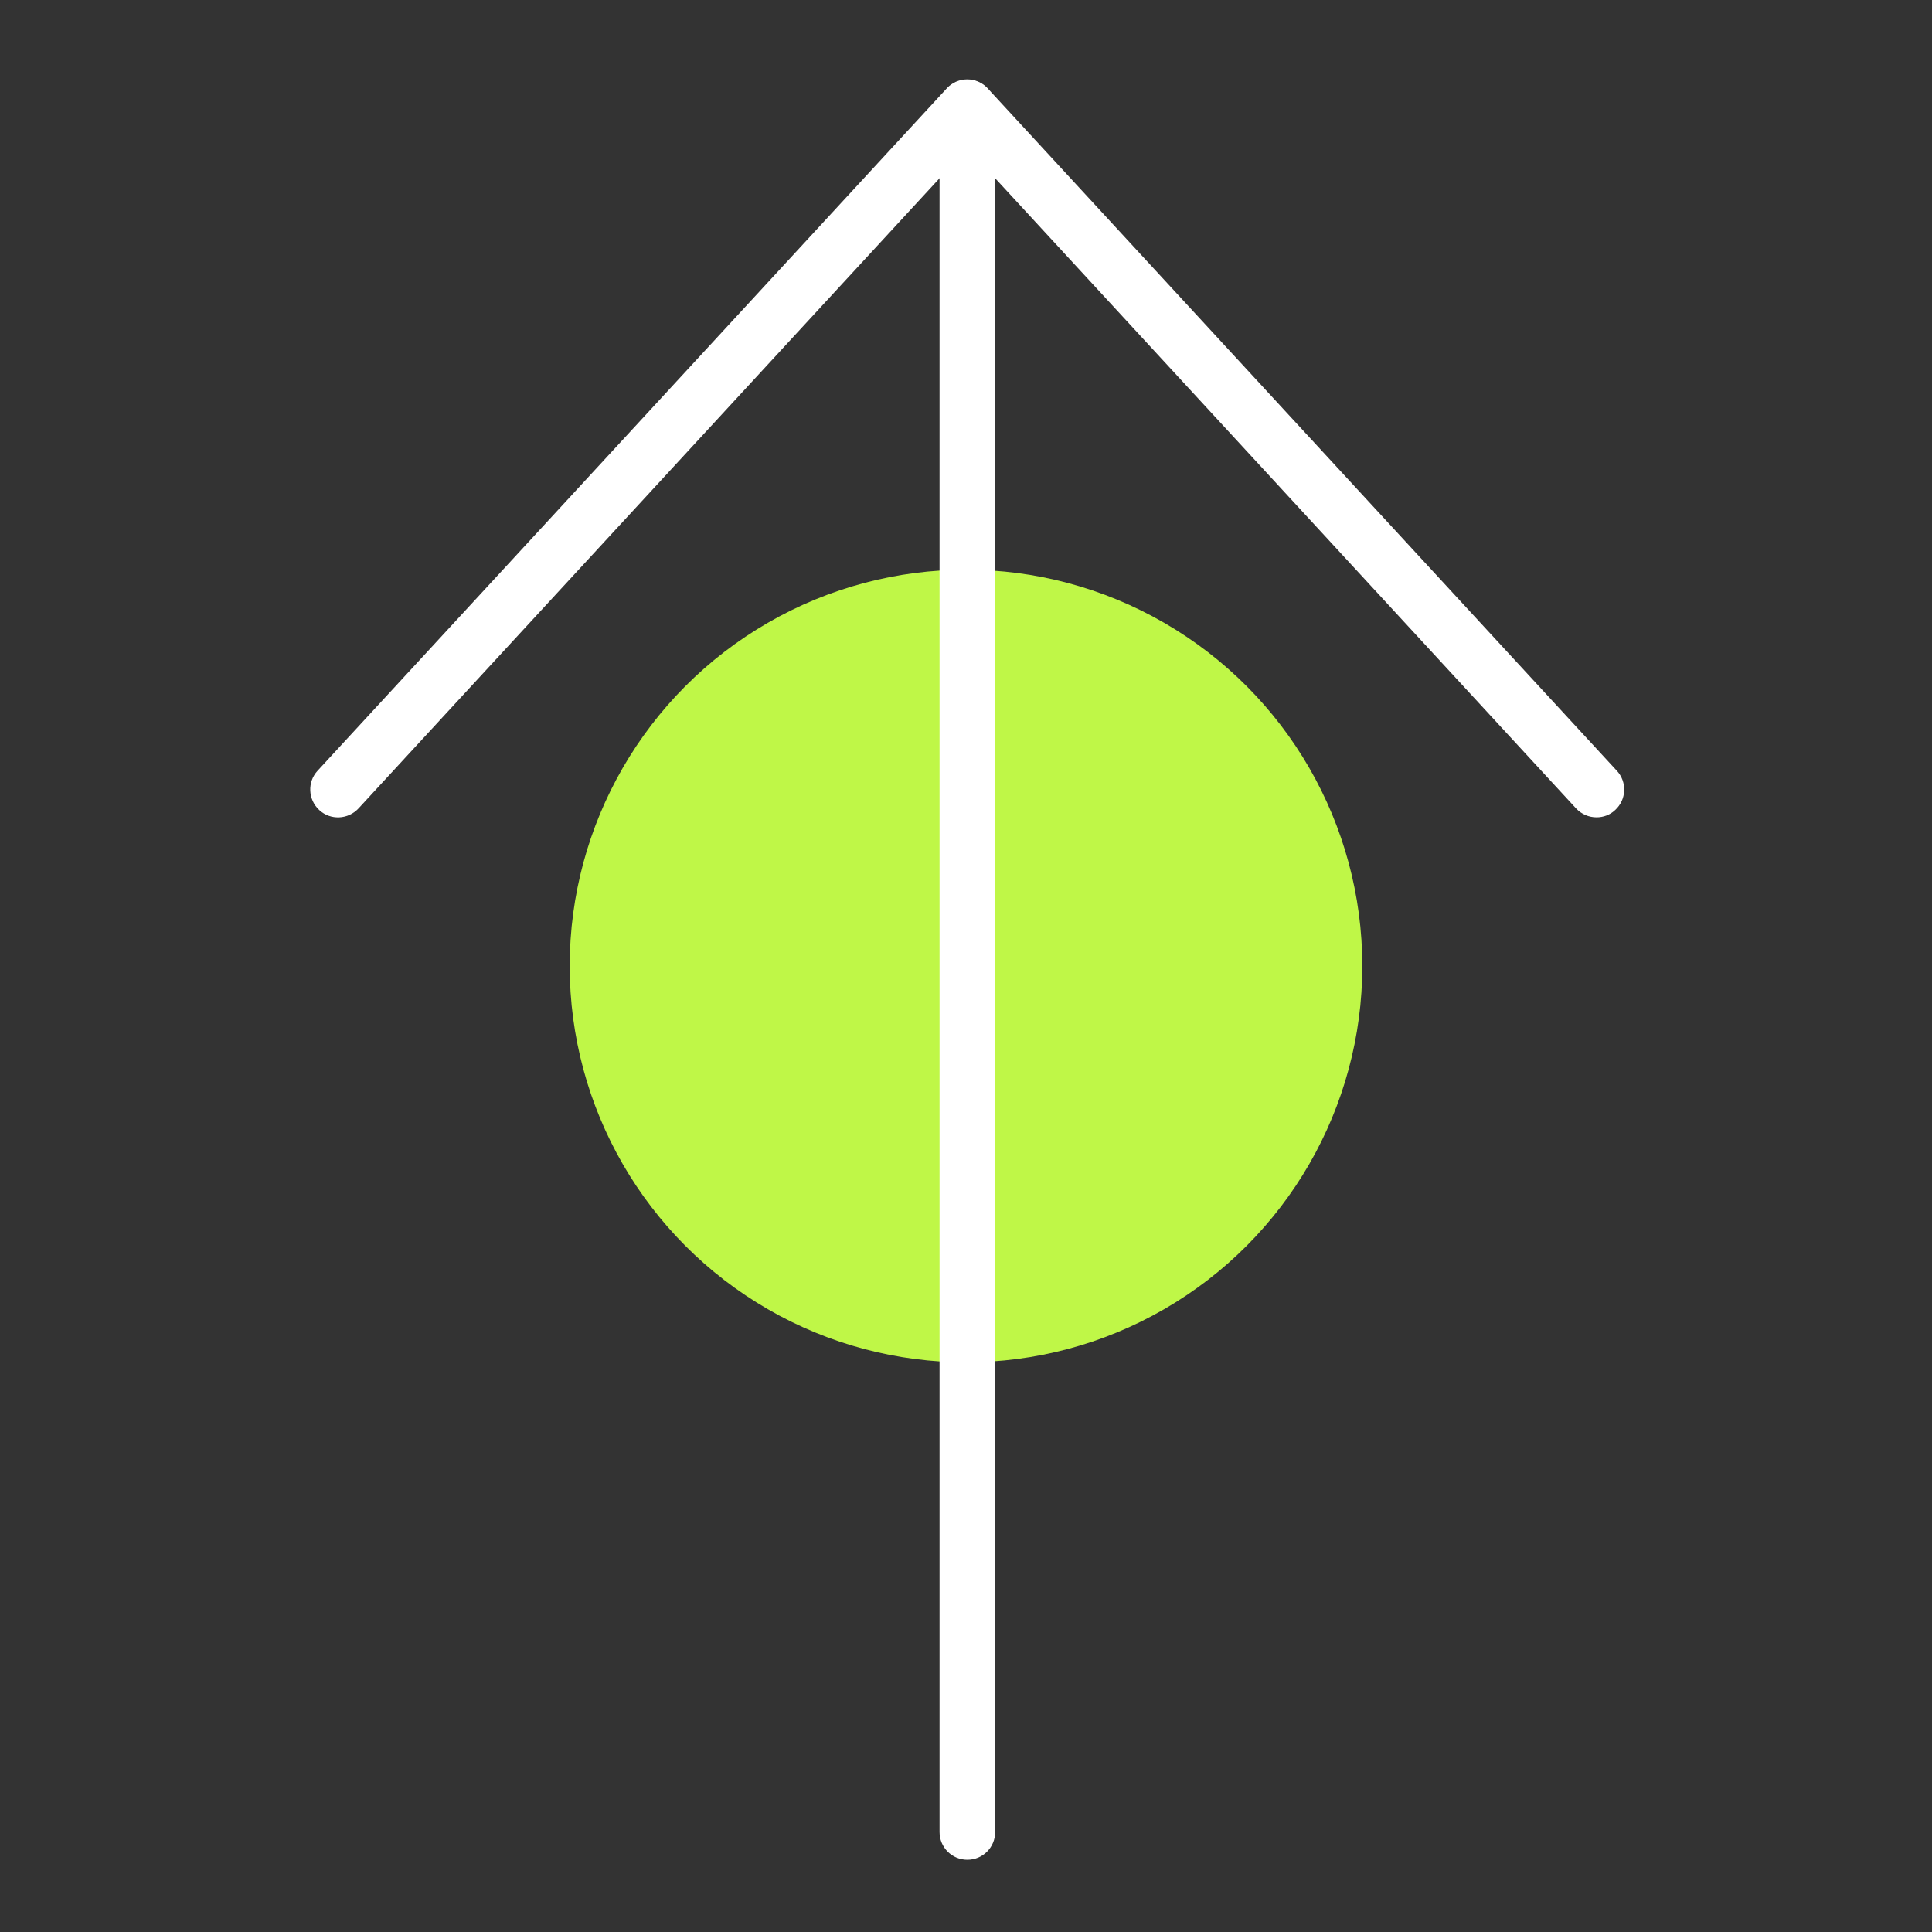<svg width="78" height="78" viewBox="0 0 78 78" fill="none" xmlns="http://www.w3.org/2000/svg">
<rect x="0" y="0" width="78" height="78" fill="#333333" stroke="none"/>
<circle cx="39" cy="39" r="16" fill="#BFF747"/>
<path fill-rule="evenodd" clip-rule="evenodd" d="M64.458 32.998C64.153 32.998 63.853 32.877 63.629 32.637L39.055 5.979L14.475 32.637C14.054 33.092 13.342 33.125 12.888 32.703C12.434 32.282 12.4 31.57 12.822 31.116L38.226 3.565C38.437 3.335 38.737 3.204 39.049 3.204C39.361 3.204 39.661 3.335 39.872 3.565L65.275 31.116C65.696 31.57 65.669 32.282 65.208 32.703C65.006 32.898 64.734 32.998 64.458 32.998Z" fill="white"/>
<path fill-rule="evenodd" clip-rule="evenodd" d="M39.055 75.085C38.433 75.085 37.932 74.584 37.932 73.962V4.347C37.932 3.725 38.433 3.223 39.055 3.223C39.677 3.223 40.178 3.725 40.178 4.347V73.962C40.178 74.584 39.677 75.085 39.055 75.085Z" fill="white"/>
</svg>
